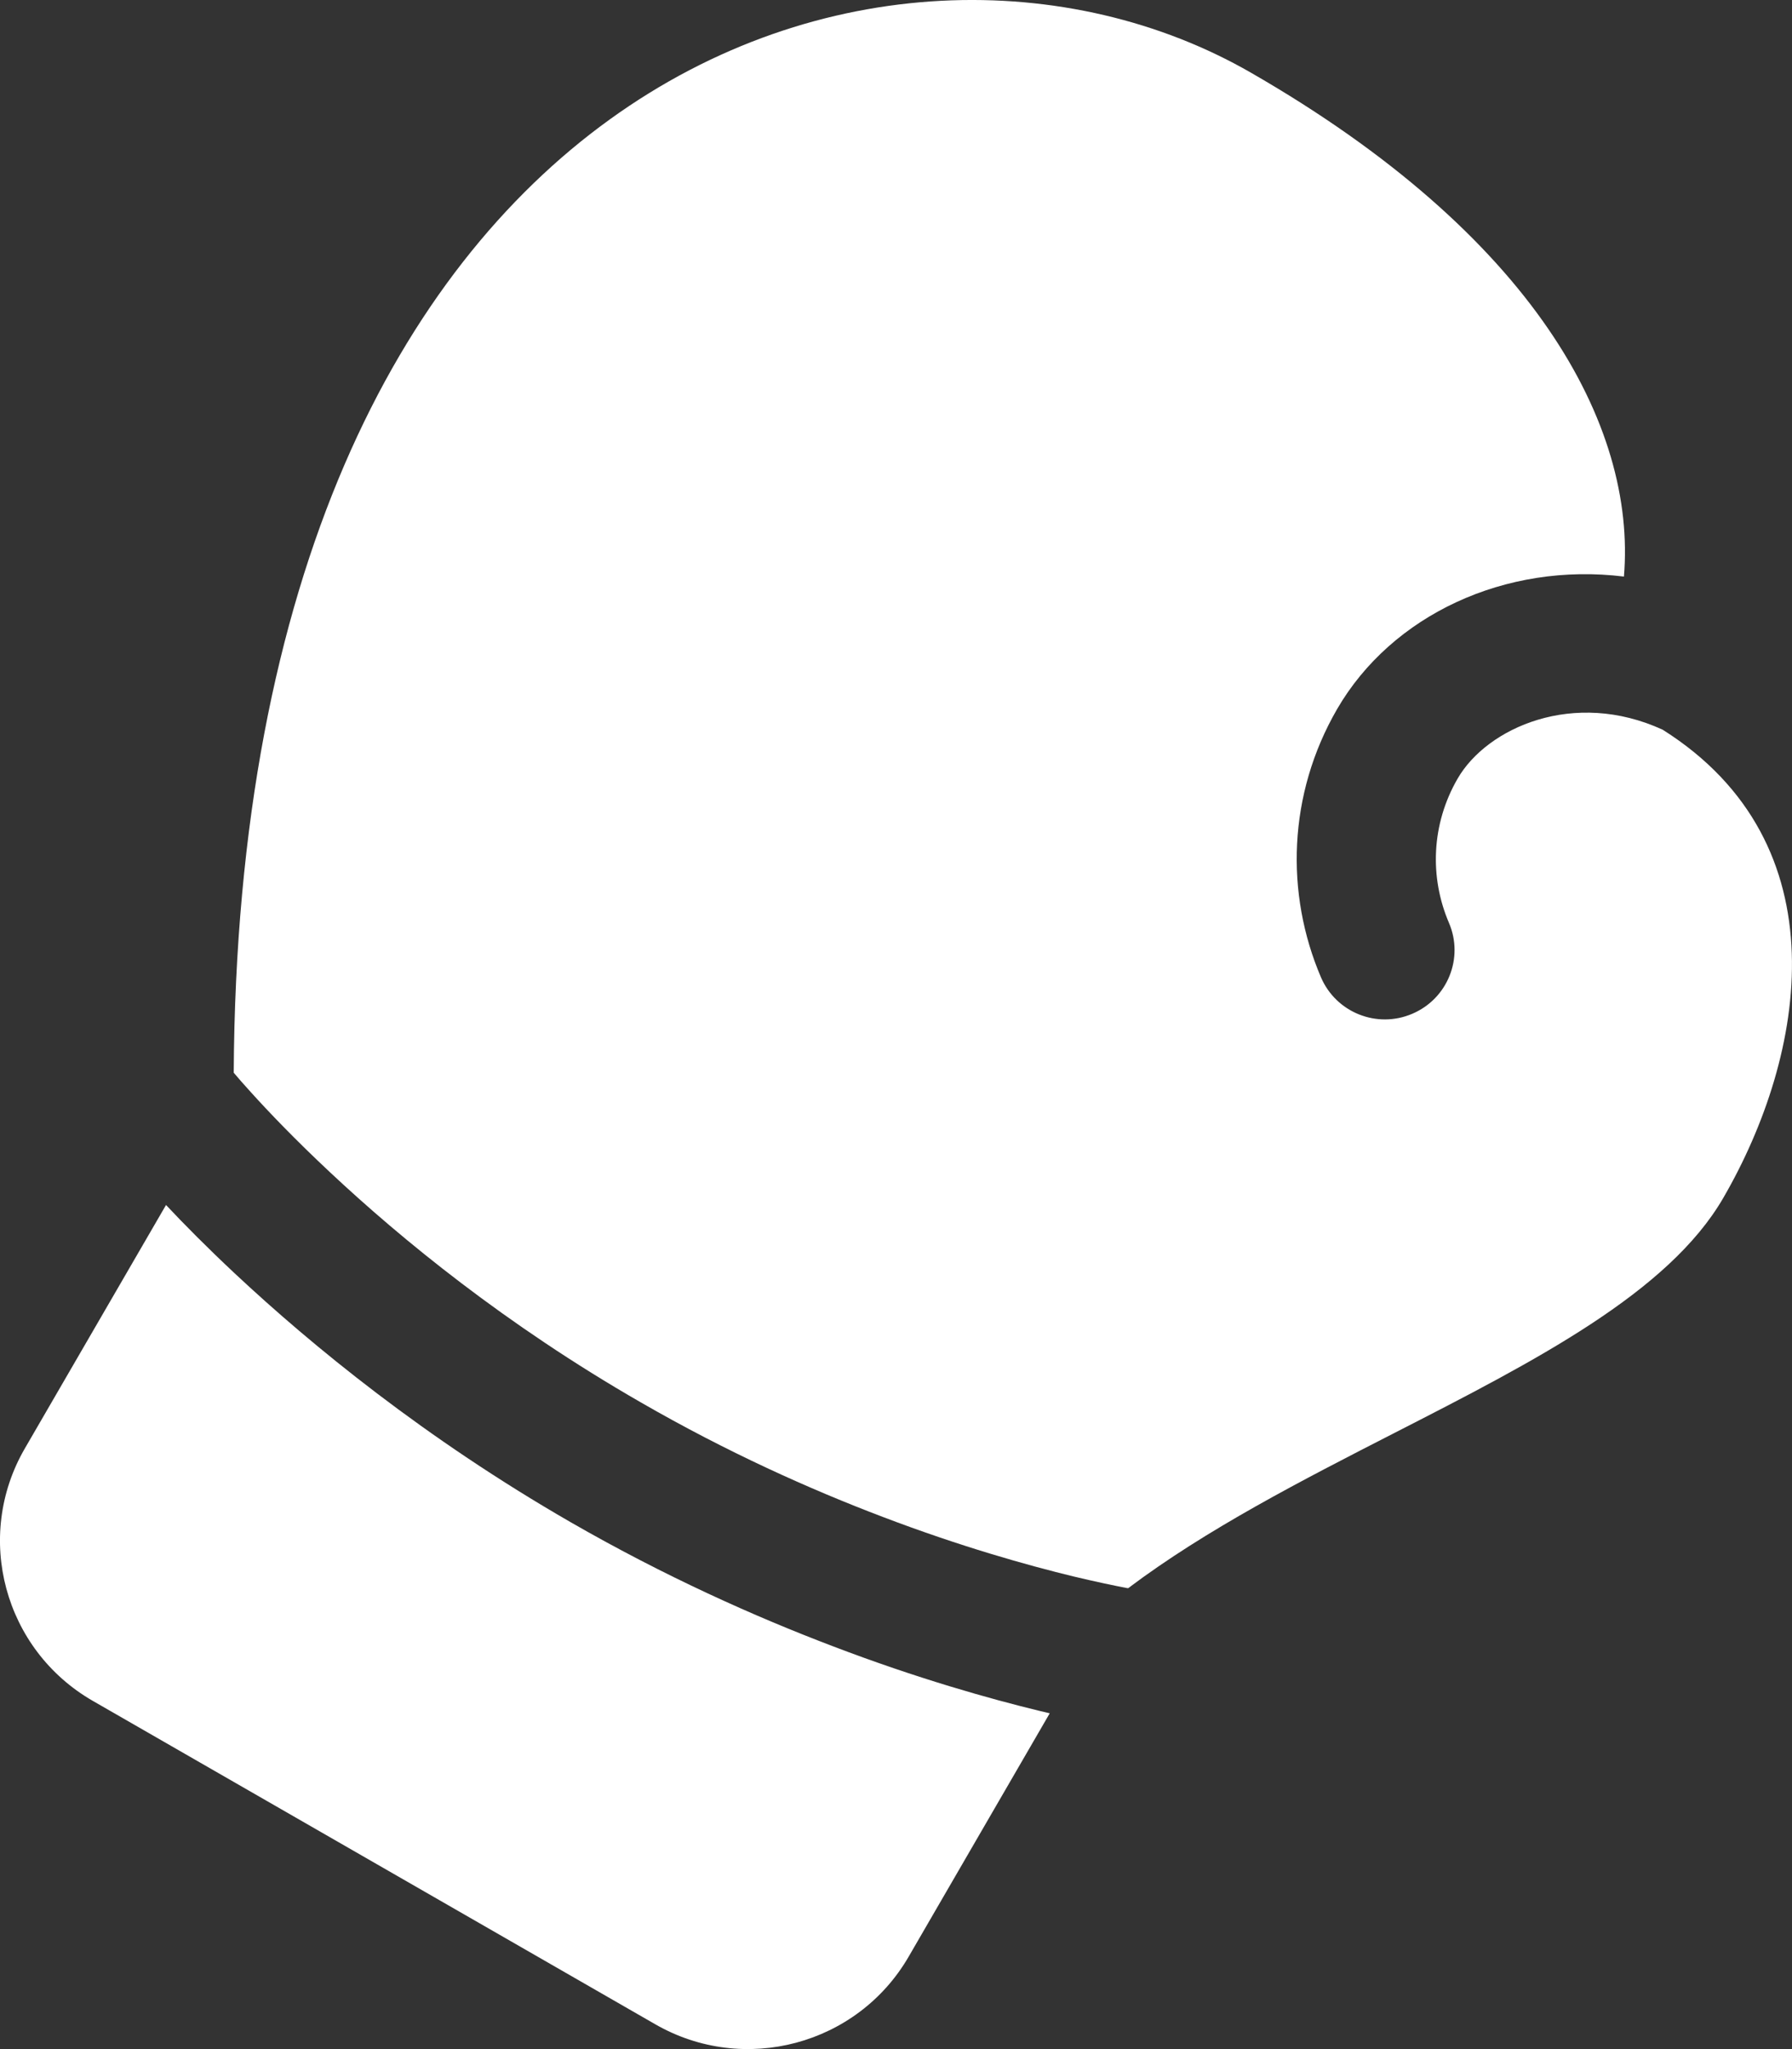 <?xml version="1.0" encoding="UTF-8"?> <svg xmlns="http://www.w3.org/2000/svg" width="14" height="16" viewBox="0 0 14 16" fill="none"><rect x="0" y="0" width="14" height="16" fill="#333333" stroke="none"/><path d="M1.826 8.376C1.868 0.56 6.962 -1.049 9.772 0.567C11.98 1.836 12.786 3.318 12.687 4.502C11.76 4.388 10.872 4.803 10.446 5.537C10.061 6.202 10.04 6.977 10.32 7.631C10.438 7.906 10.757 8.034 11.033 7.916C11.309 7.799 11.438 7.481 11.32 7.206C11.168 6.852 11.181 6.436 11.388 6.079C11.618 5.682 12.296 5.379 12.99 5.698C14.401 6.588 14.11 8.239 13.463 9.354C13.034 10.094 11.991 10.628 10.894 11.189C10.171 11.559 9.425 11.941 8.814 12.401C8.811 12.401 8.807 12.4 8.804 12.4C8.709 12.382 8.566 12.352 8.385 12.309C8.023 12.221 7.505 12.076 6.898 11.845C6.328 11.629 5.679 11.338 5.006 10.95C3.951 10.344 3.134 9.674 2.581 9.156C2.305 8.898 2.095 8.678 1.957 8.525C1.902 8.465 1.858 8.414 1.826 8.376Z" fill="white"></path><path d="M1.297 9.409C1.439 9.56 1.619 9.742 1.836 9.945C2.436 10.506 3.32 11.231 4.462 11.888C5.193 12.308 5.894 12.622 6.511 12.856C7.167 13.106 7.729 13.264 8.129 13.361C8.154 13.367 8.178 13.372 8.201 13.378L7.099 15.278C6.699 15.968 5.812 16.205 5.119 15.806L0.725 13.281C0.032 12.882 -0.206 12 0.194 11.31L1.297 9.409Z" fill="white"></path></svg> 